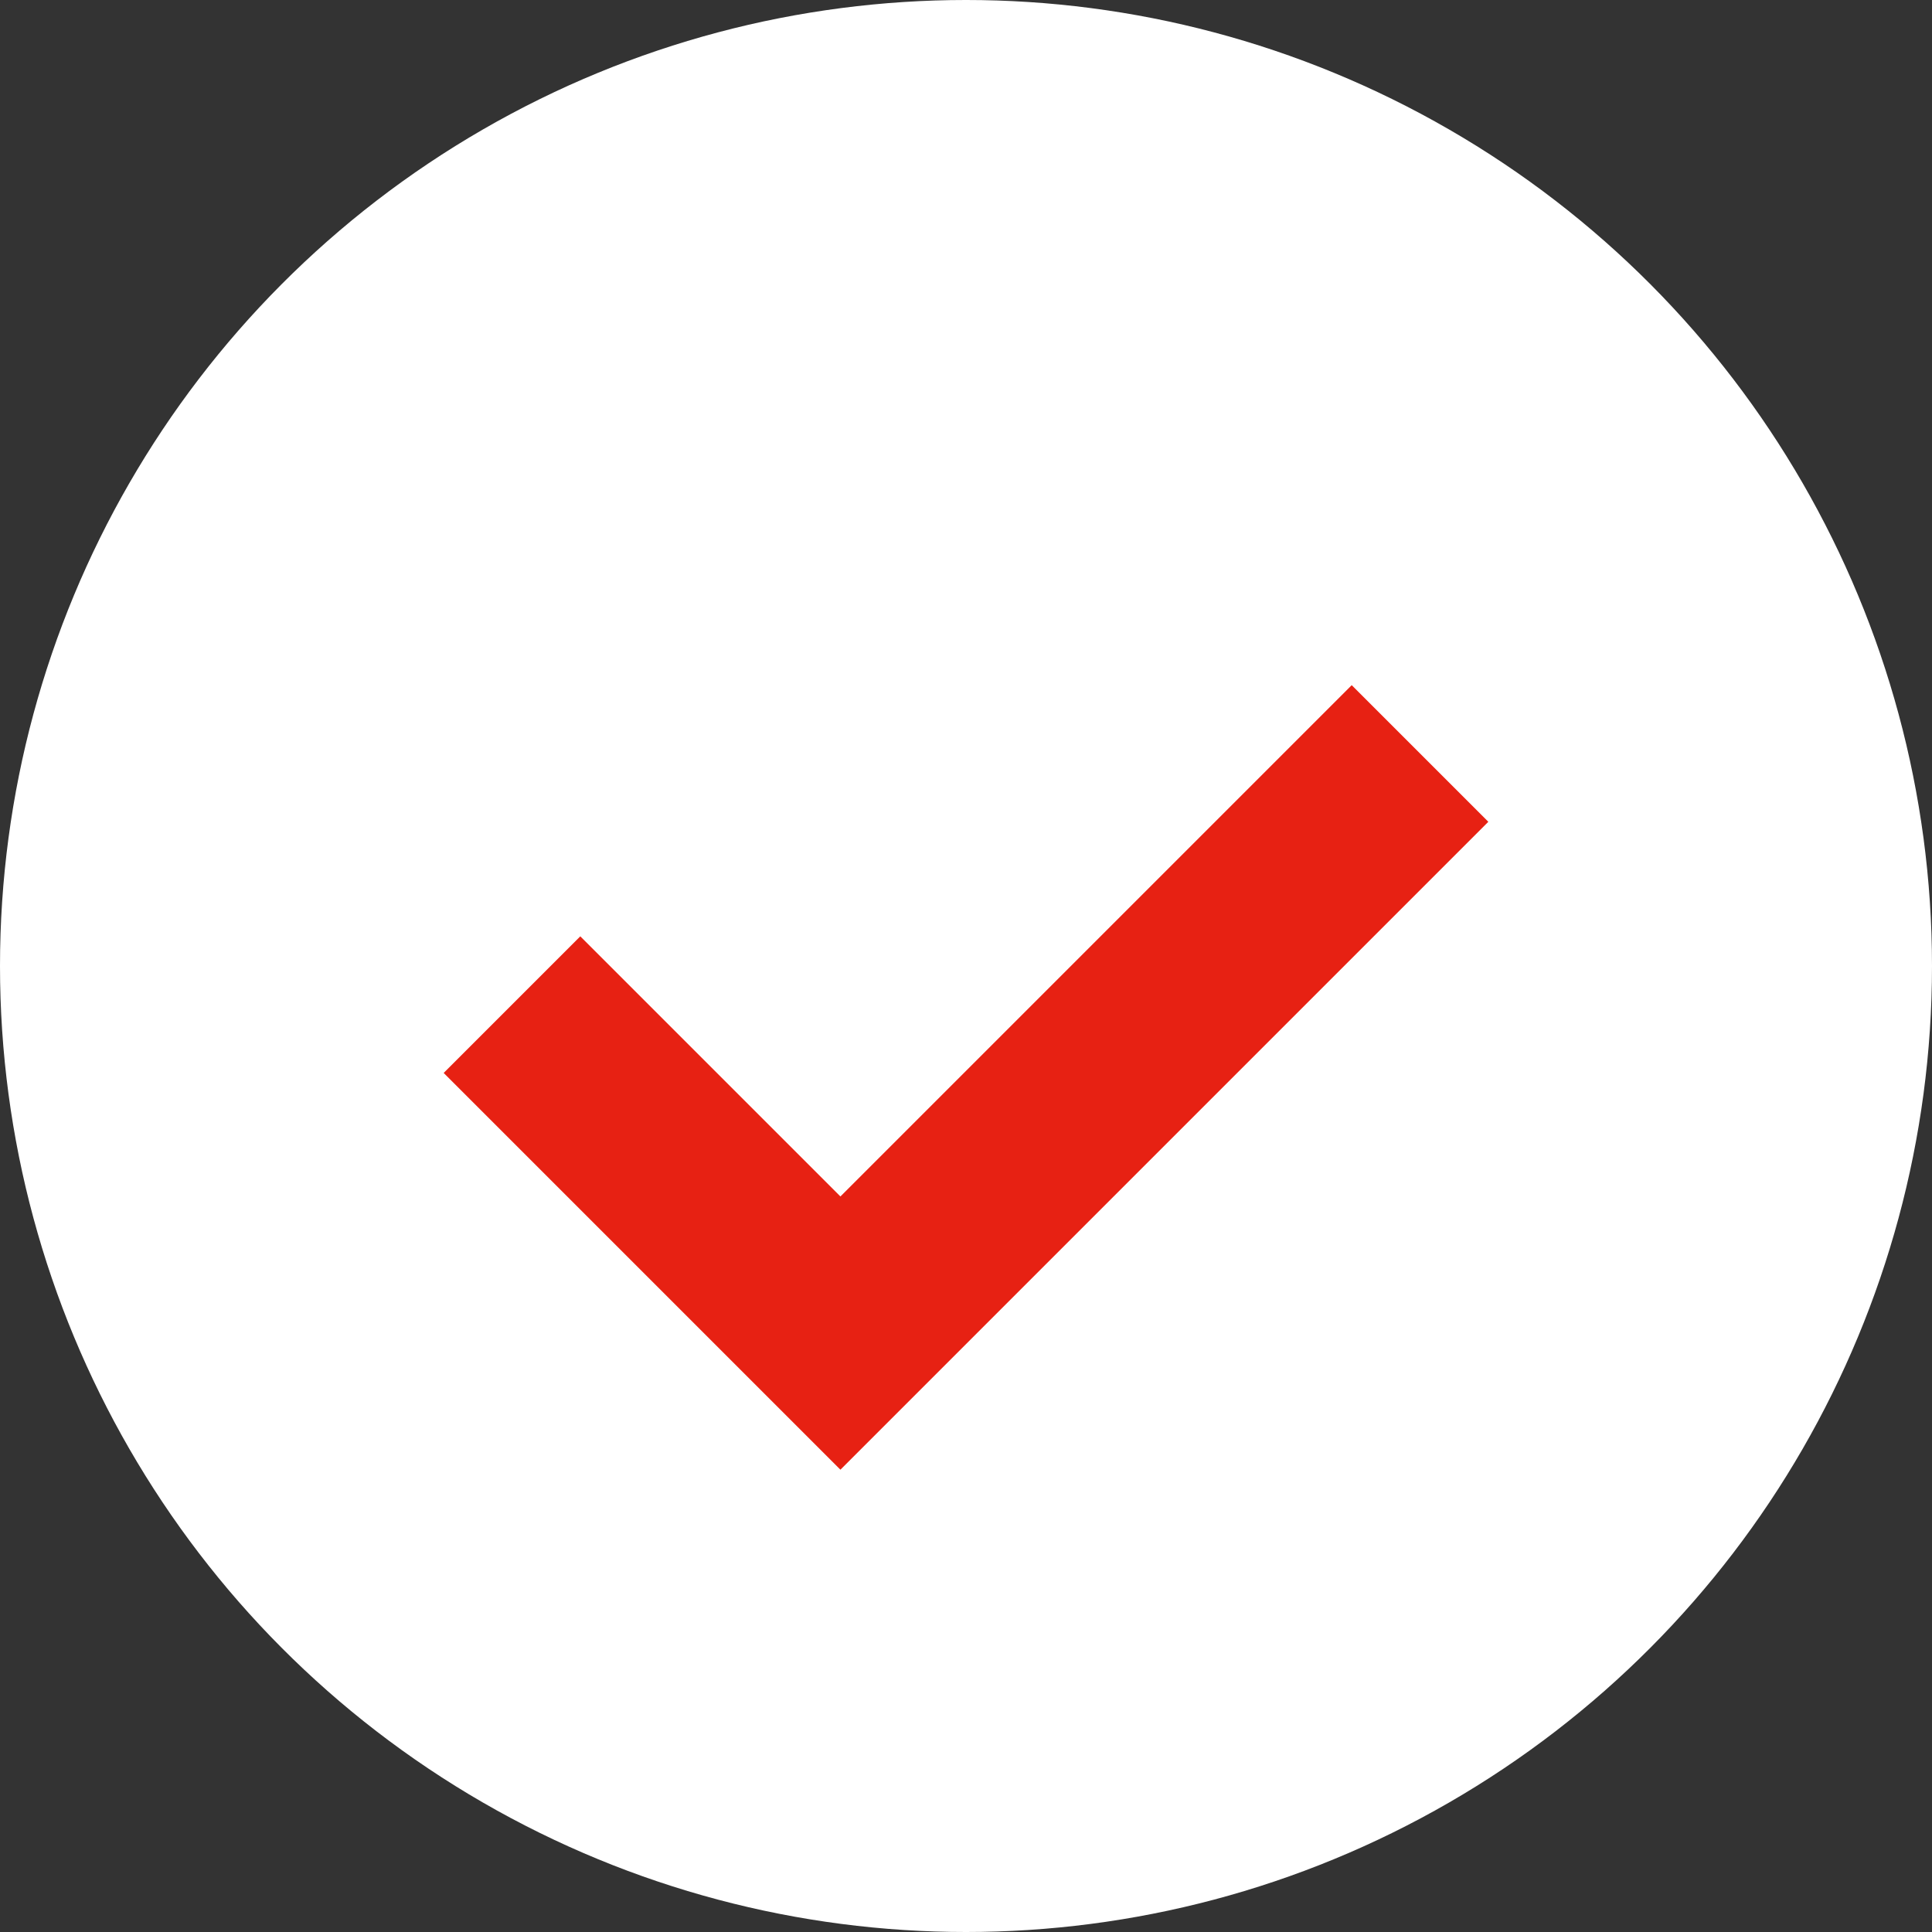 <svg xmlns="http://www.w3.org/2000/svg" id="_Слой_1" viewBox="0 0 20 20"><rect x="0" y="0" width="20" height="20" fill="#333333" stroke="none"/><style>.st0{fill:#fff}.st1{fill:none;stroke:#e72113;stroke-width:2;stroke-miterlimit:10}</style><circle class="st0" cx="10" cy="10" r="10"/><path class="st1" d="M5.3 10.4l3.4 3.4 6-6"/></svg>